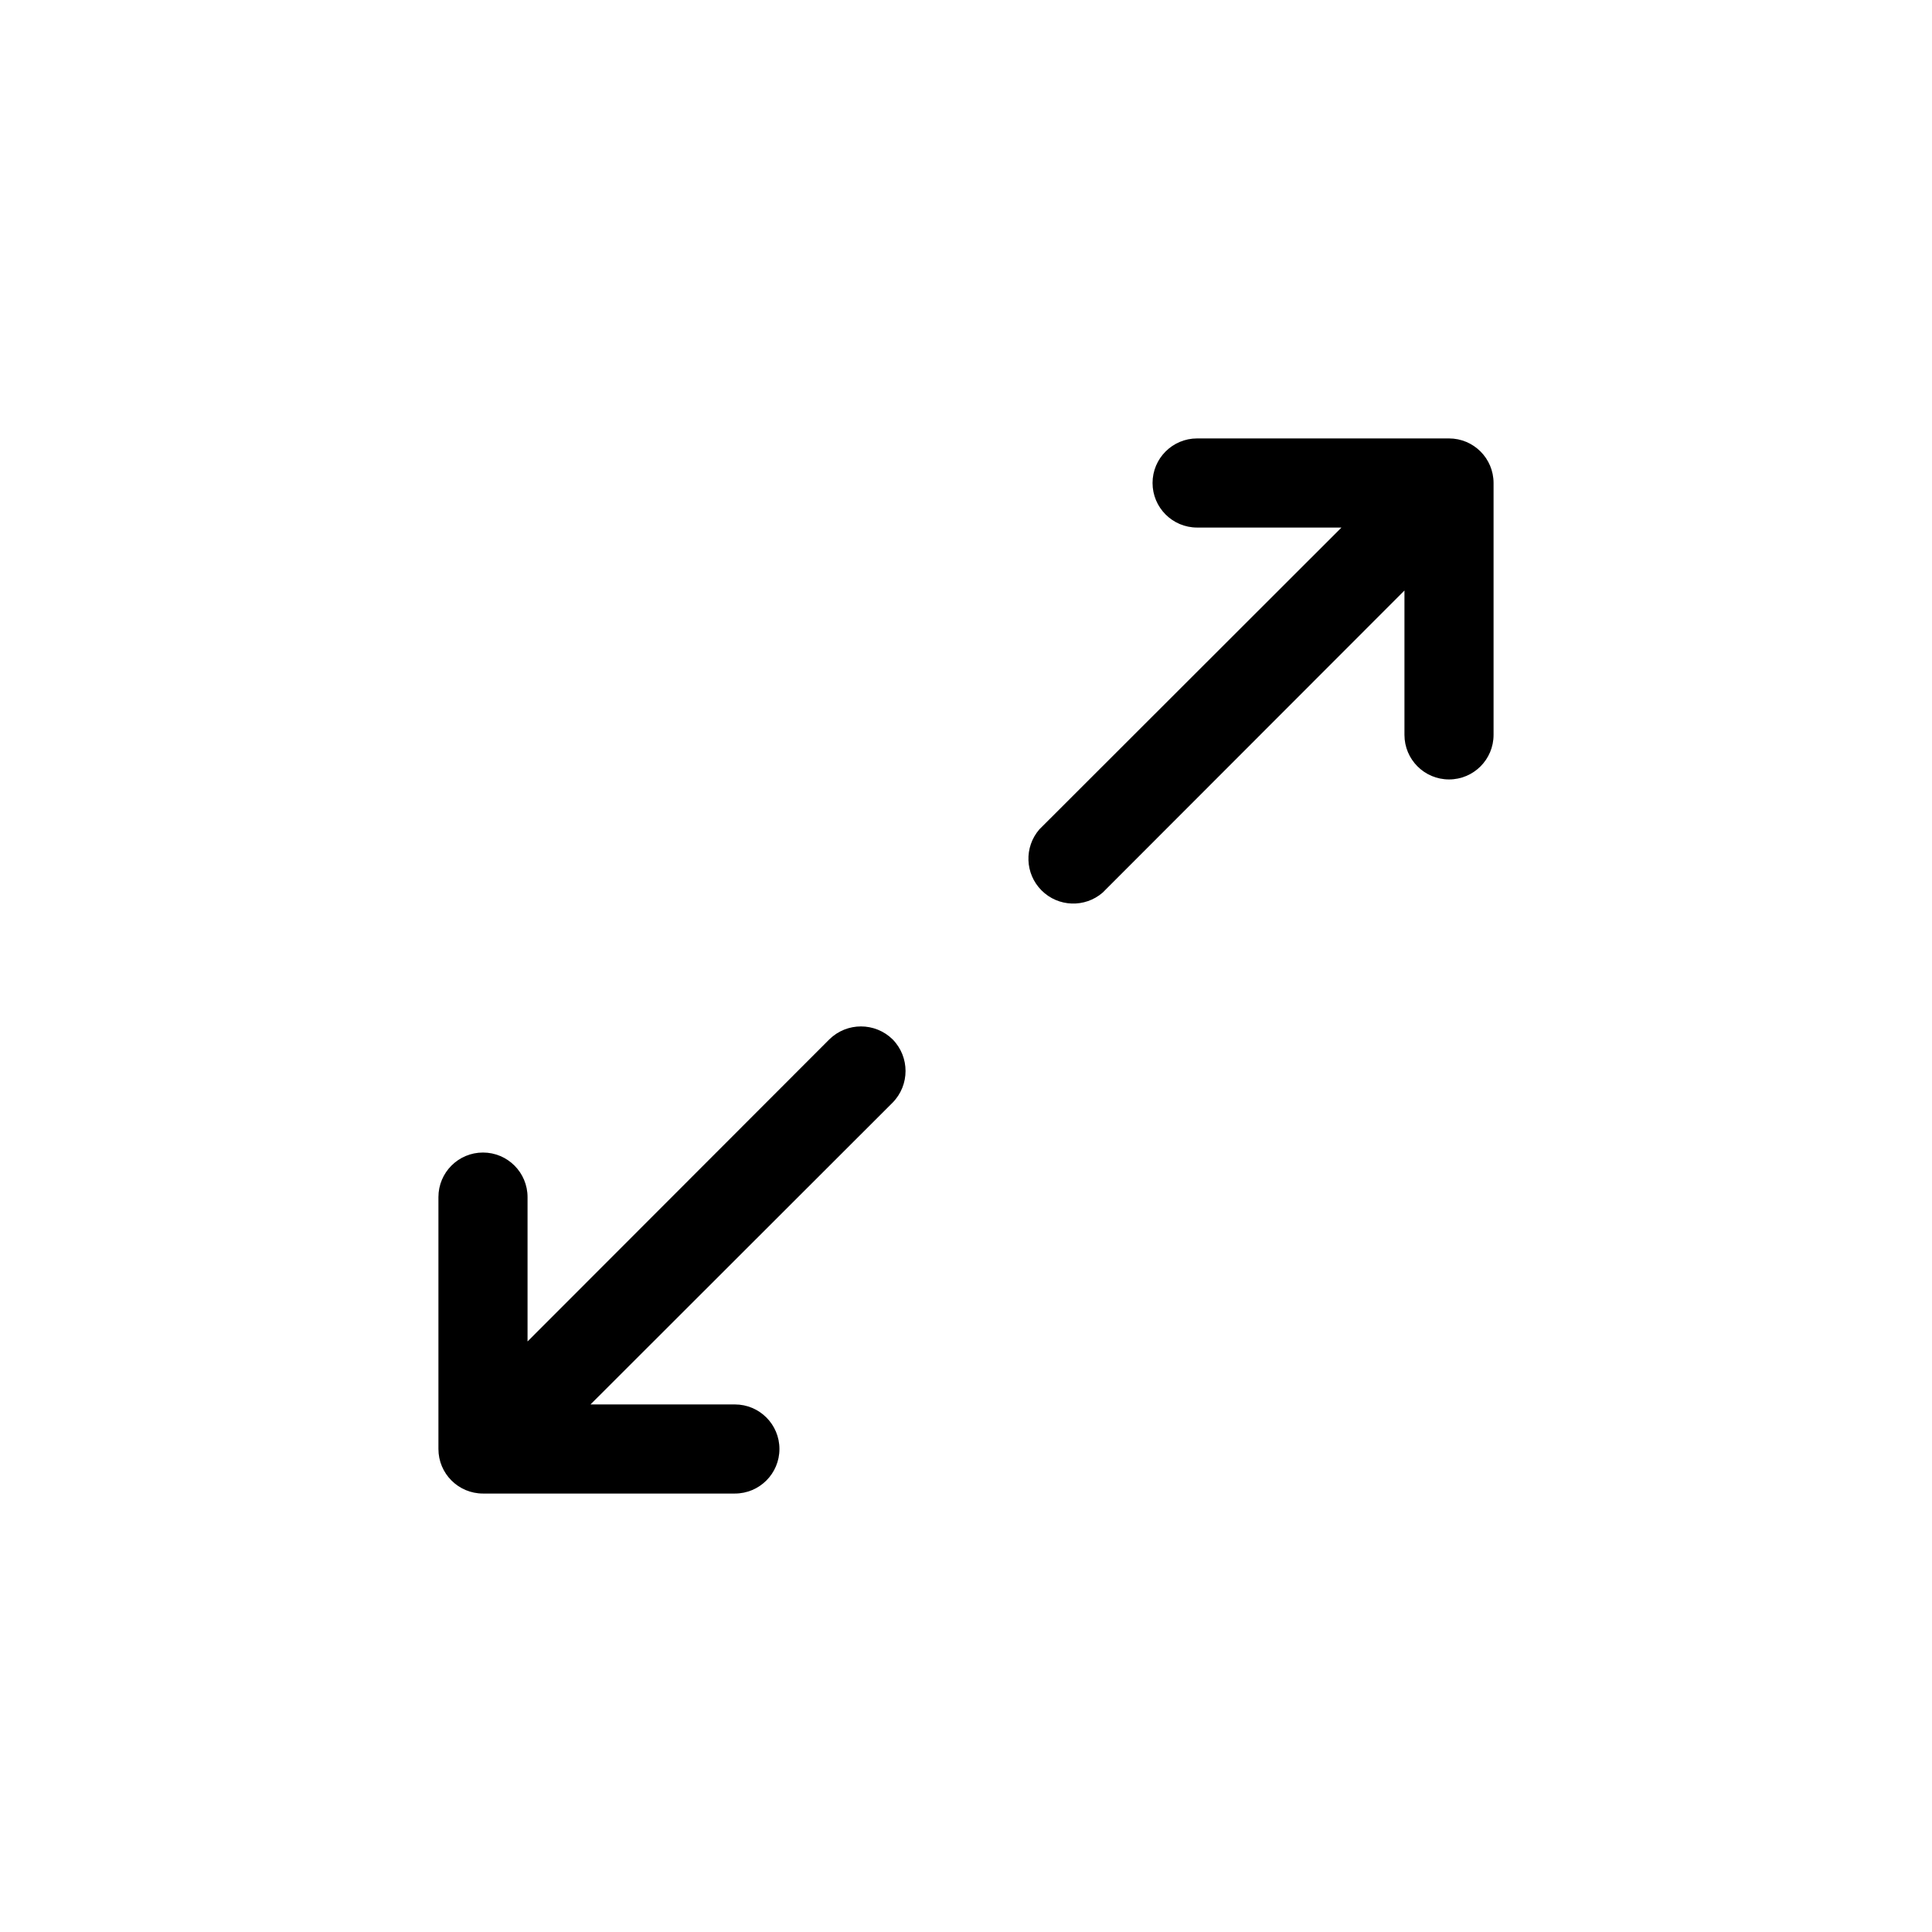 <?xml version="1.0" encoding="UTF-8"?>
<!-- Uploaded to: ICON Repo, www.iconrepo.com, Generator: ICON Repo Mixer Tools -->
<svg fill="#000000" width="800px" height="800px" version="1.1" viewBox="144 144 512 512" xmlns="http://www.w3.org/2000/svg">
 <g>
  <path d="m380.55 419.44c-4.656-4.57-12.113-4.57-16.766 0l-79.98 80.059v-38.258c0-6.519-5.289-11.809-11.809-11.809-6.523 0-11.809 5.289-11.809 11.809v66.754c0 6.523 5.285 11.809 11.809 11.809h66.754c6.523 0 11.809-5.285 11.809-11.809 0-6.519-5.285-11.805-11.809-11.805h-38.258l80.059-79.98c4.57-4.656 4.57-12.113 0-16.77z"/>
  <path d="m528 350.56c6.523 0 11.809-5.285 11.809-11.809v-66.754c0-6.523-5.285-11.809-11.809-11.809h-66.754c-6.519 0-11.809 5.285-11.809 11.809 0 6.519 5.289 11.809 11.809 11.809h38.258l-80.059 79.98c-4.082 4.711-3.828 11.777 0.582 16.188 4.406 4.406 11.473 4.66 16.188 0.578l79.98-80.059v38.258c0 6.523 5.285 11.809 11.805 11.809z"/>
 </g>
</svg>